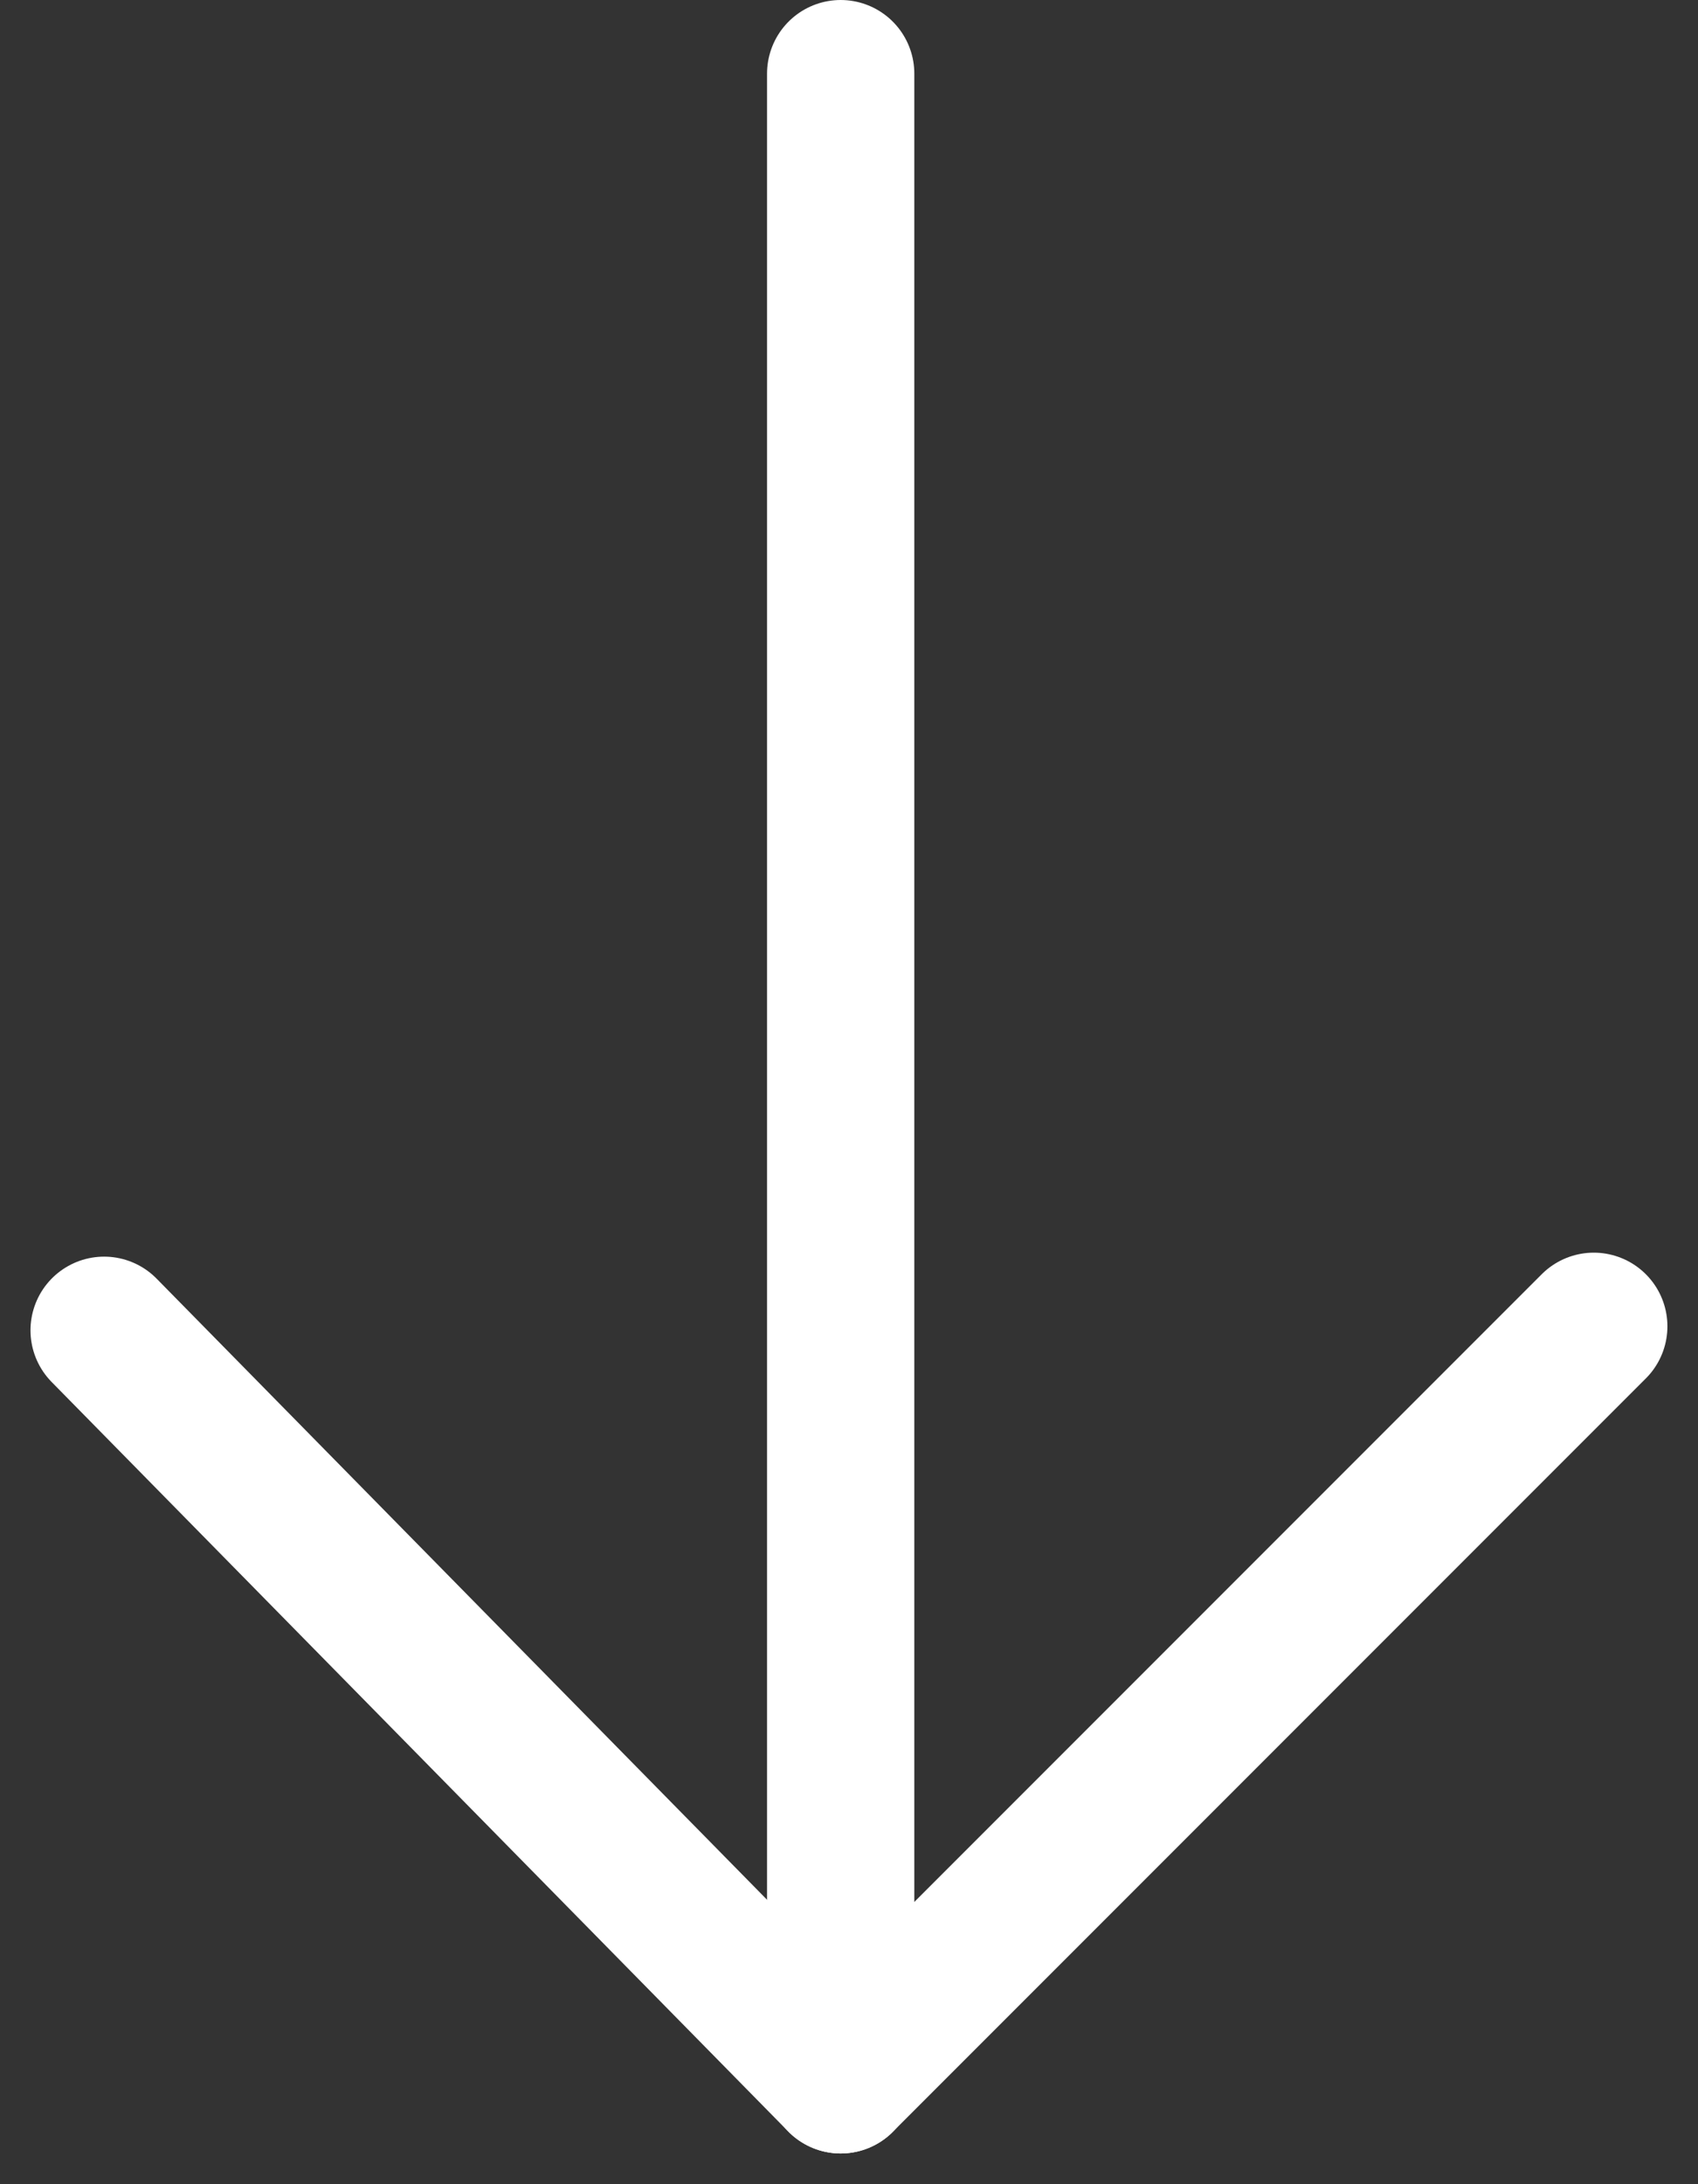<?xml version="1.0" encoding="UTF-8"?>
<svg xmlns="http://www.w3.org/2000/svg" width="34.589" height="44.468" viewBox="0 0 34.589 44.468">
  <rect x="0" y="0" width="34.589" height="44.468" fill="#333333" stroke="none"/>
  <g transform="translate(-3912.262 3136)">
    <line y2="39.619" transform="translate(3929.387 -3134.5)" fill="none" stroke="#fff" stroke-linecap="round" stroke-width="3"></line>
    <line x2="15.005" y2="15.26" transform="translate(3914.383 -3108.914)" fill="none" stroke="#fff" stroke-linecap="round" stroke-width="3"></line>
    <line y1="15.341" x2="15.341" transform="translate(3929.387 -3108.995)" fill="none" stroke="#fff" stroke-linecap="round" stroke-width="3"></line>
  </g>
</svg>
